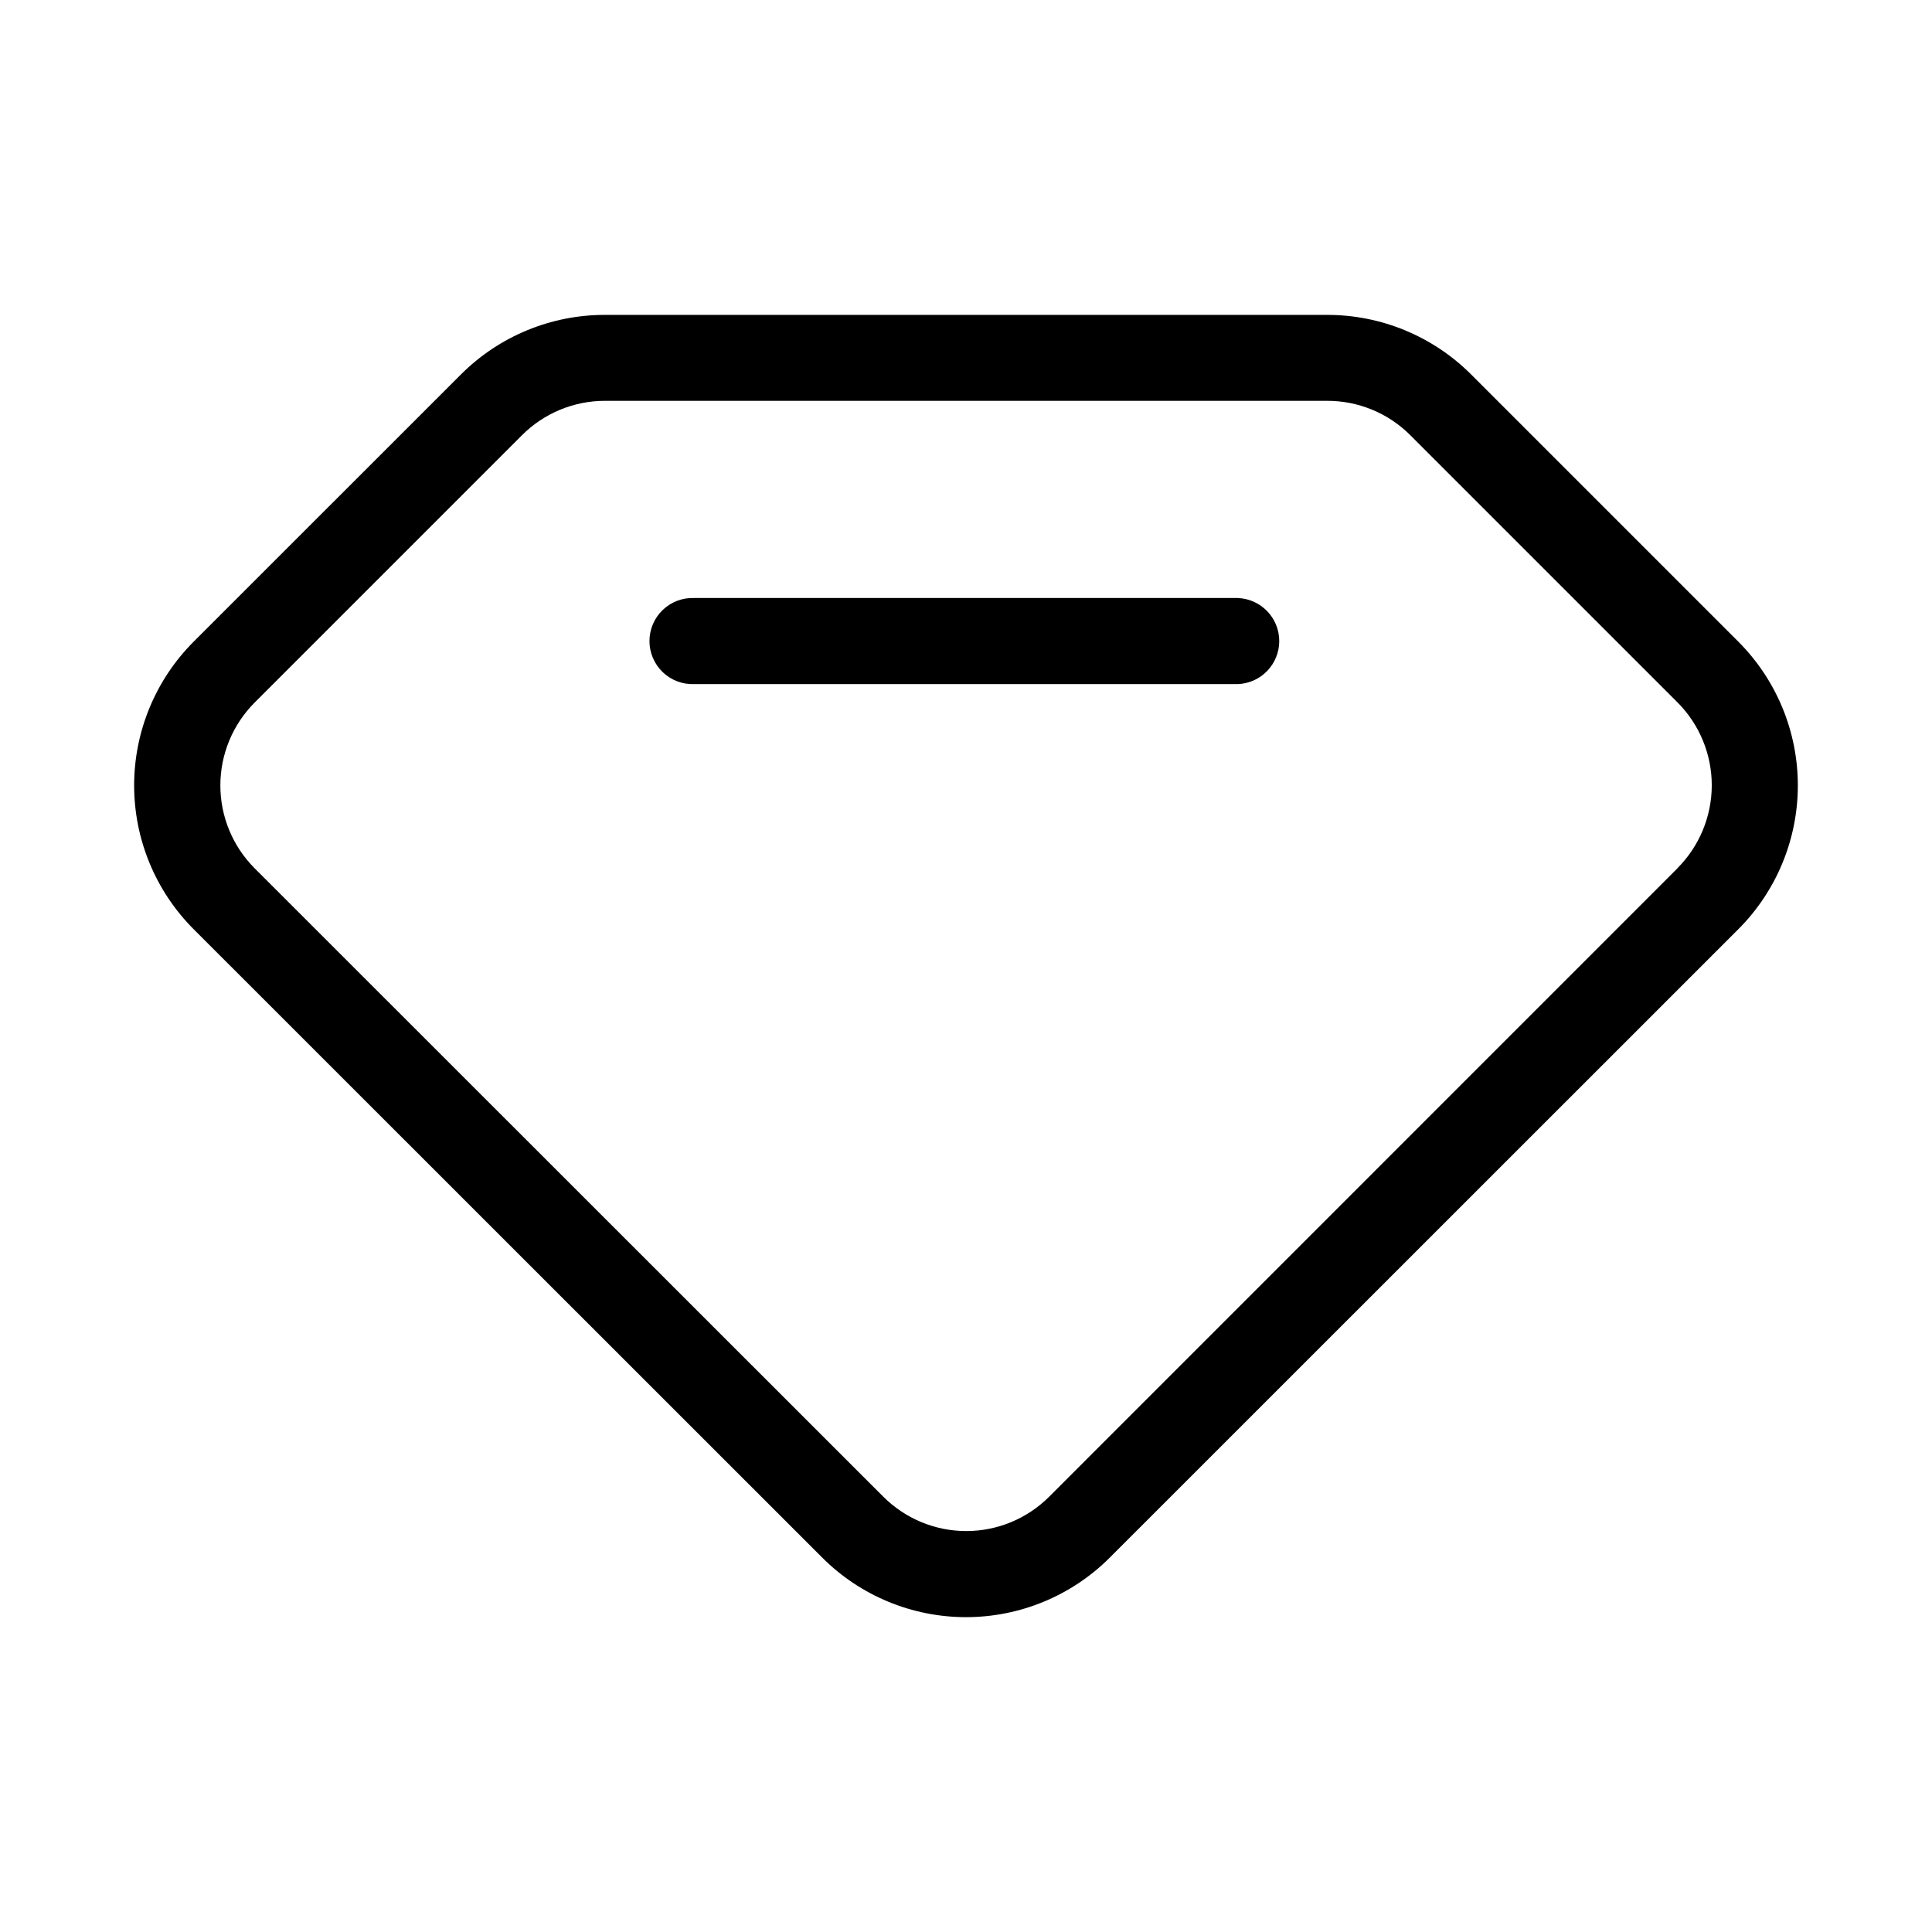 <?xml version="1.0" encoding="UTF-8"?>
<!-- Uploaded to: ICON Repo, www.svgrepo.com, Generator: ICON Repo Mixer Tools -->
<svg fill="#000000" width="800px" height="800px" version="1.1" viewBox="144 144 512 512" xmlns="http://www.w3.org/2000/svg">
 <g fill-rule="evenodd">
  <path d="m604.67 314.04-70.848-70.848c-10.113-10.09-23.816-15.754-38.102-15.742h-191.43c-14.285-0.012-27.988 5.652-38.098 15.742l-70.867 70.848c-10.102 10.109-15.777 23.816-15.777 38.109s5.676 28 15.777 38.109l166.57 166.52c10.105 10.109 23.812 15.785 38.109 15.785 14.293 0 28-5.676 38.105-15.785l166.56-166.52c10.102-10.109 15.777-23.816 15.777-38.109s-5.676-28-15.777-38.109zm-16.137 60.078-166.5 166.53c-5.828 5.824-13.73 9.098-21.969 9.098-8.242 0-16.145-3.273-21.973-9.098l-166.59-166.52c-5.832-5.832-9.105-13.738-9.105-21.98 0-8.242 3.273-16.148 9.105-21.98l70.848-70.848c5.844-5.844 13.777-9.117 22.043-9.098h191.3c8.266-0.02 16.195 3.254 22.043 9.098l70.848 70.848c5.812 5.844 9.066 13.758 9.051 22-0.02 8.242-3.309 16.141-9.145 21.961z"/>
  <path d="m472.04 302.48h-144.09c-3.098-0.117-6.109 1.035-8.344 3.188-2.231 2.148-3.492 5.117-3.492 8.219 0 3.102 1.262 6.066 3.492 8.219 2.234 2.152 5.246 3.301 8.344 3.188h144.07c6.137-0.227 10.992-5.266 10.992-11.406s-4.856-11.18-10.992-11.406z"/>
 </g>
</svg>